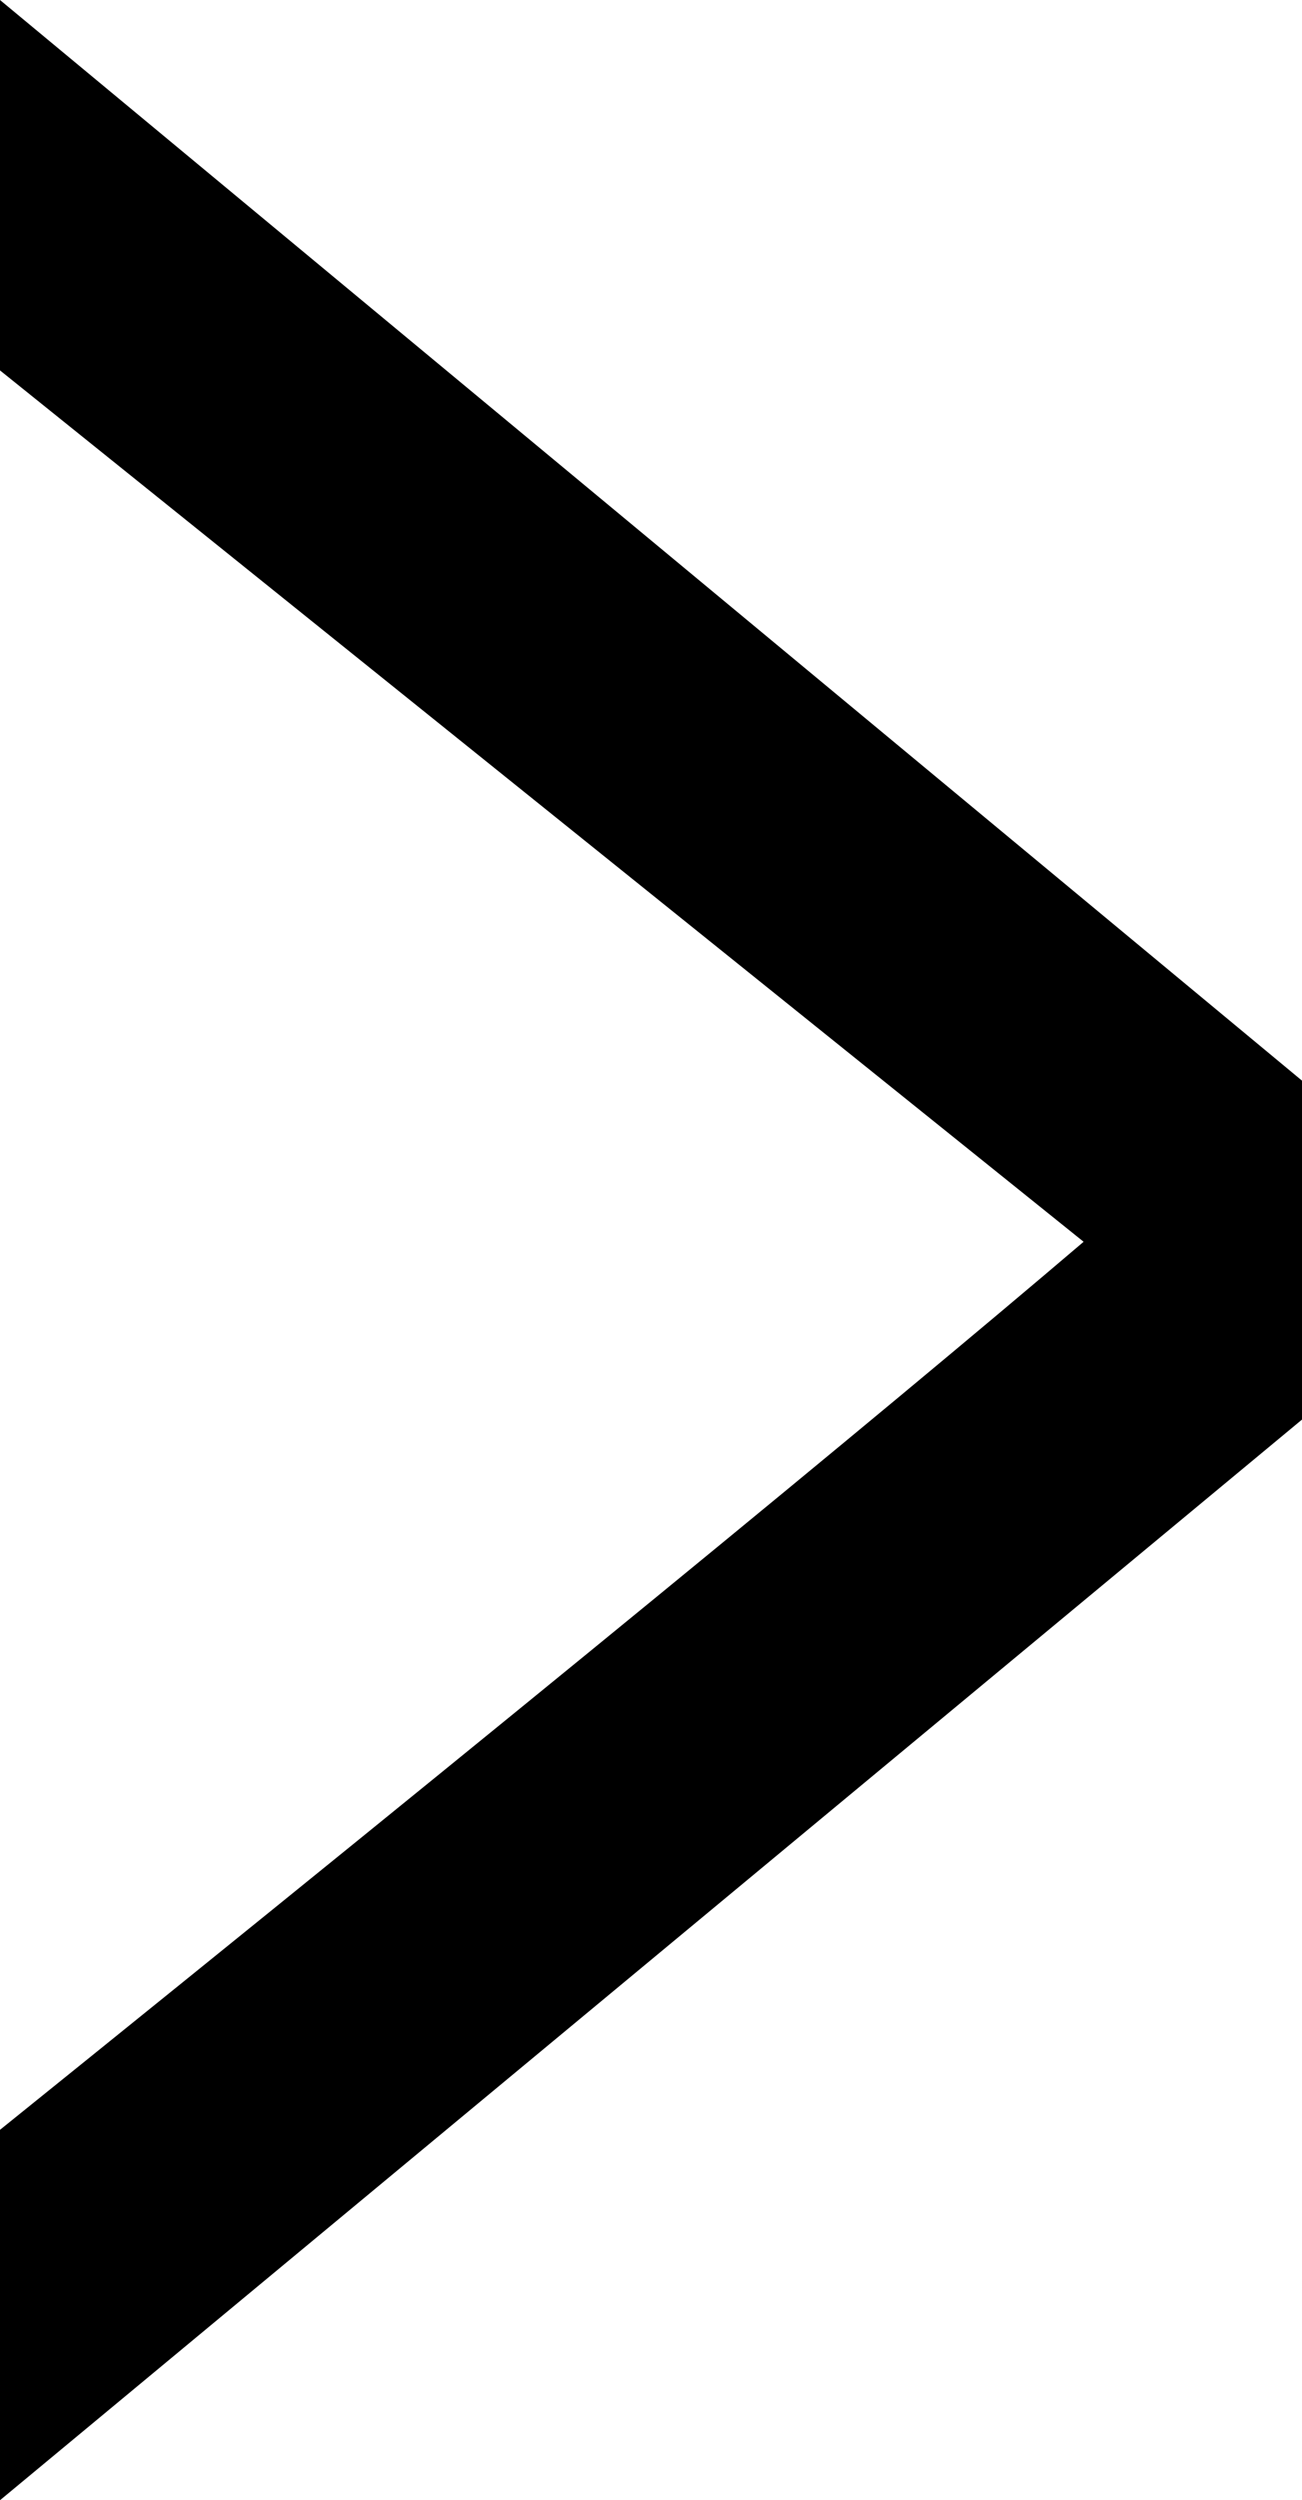 <svg xmlns="http://www.w3.org/2000/svg" viewBox="0 0 14.07 27"><g id="レイヤー_2" data-name="レイヤー 2"><g id="Up_object" data-name="Up object"><path d="M14.07,11.67v3.66L0,27V23q8.34-6.72,11.71-9.59L0,4V0Z"/></g></g></svg>